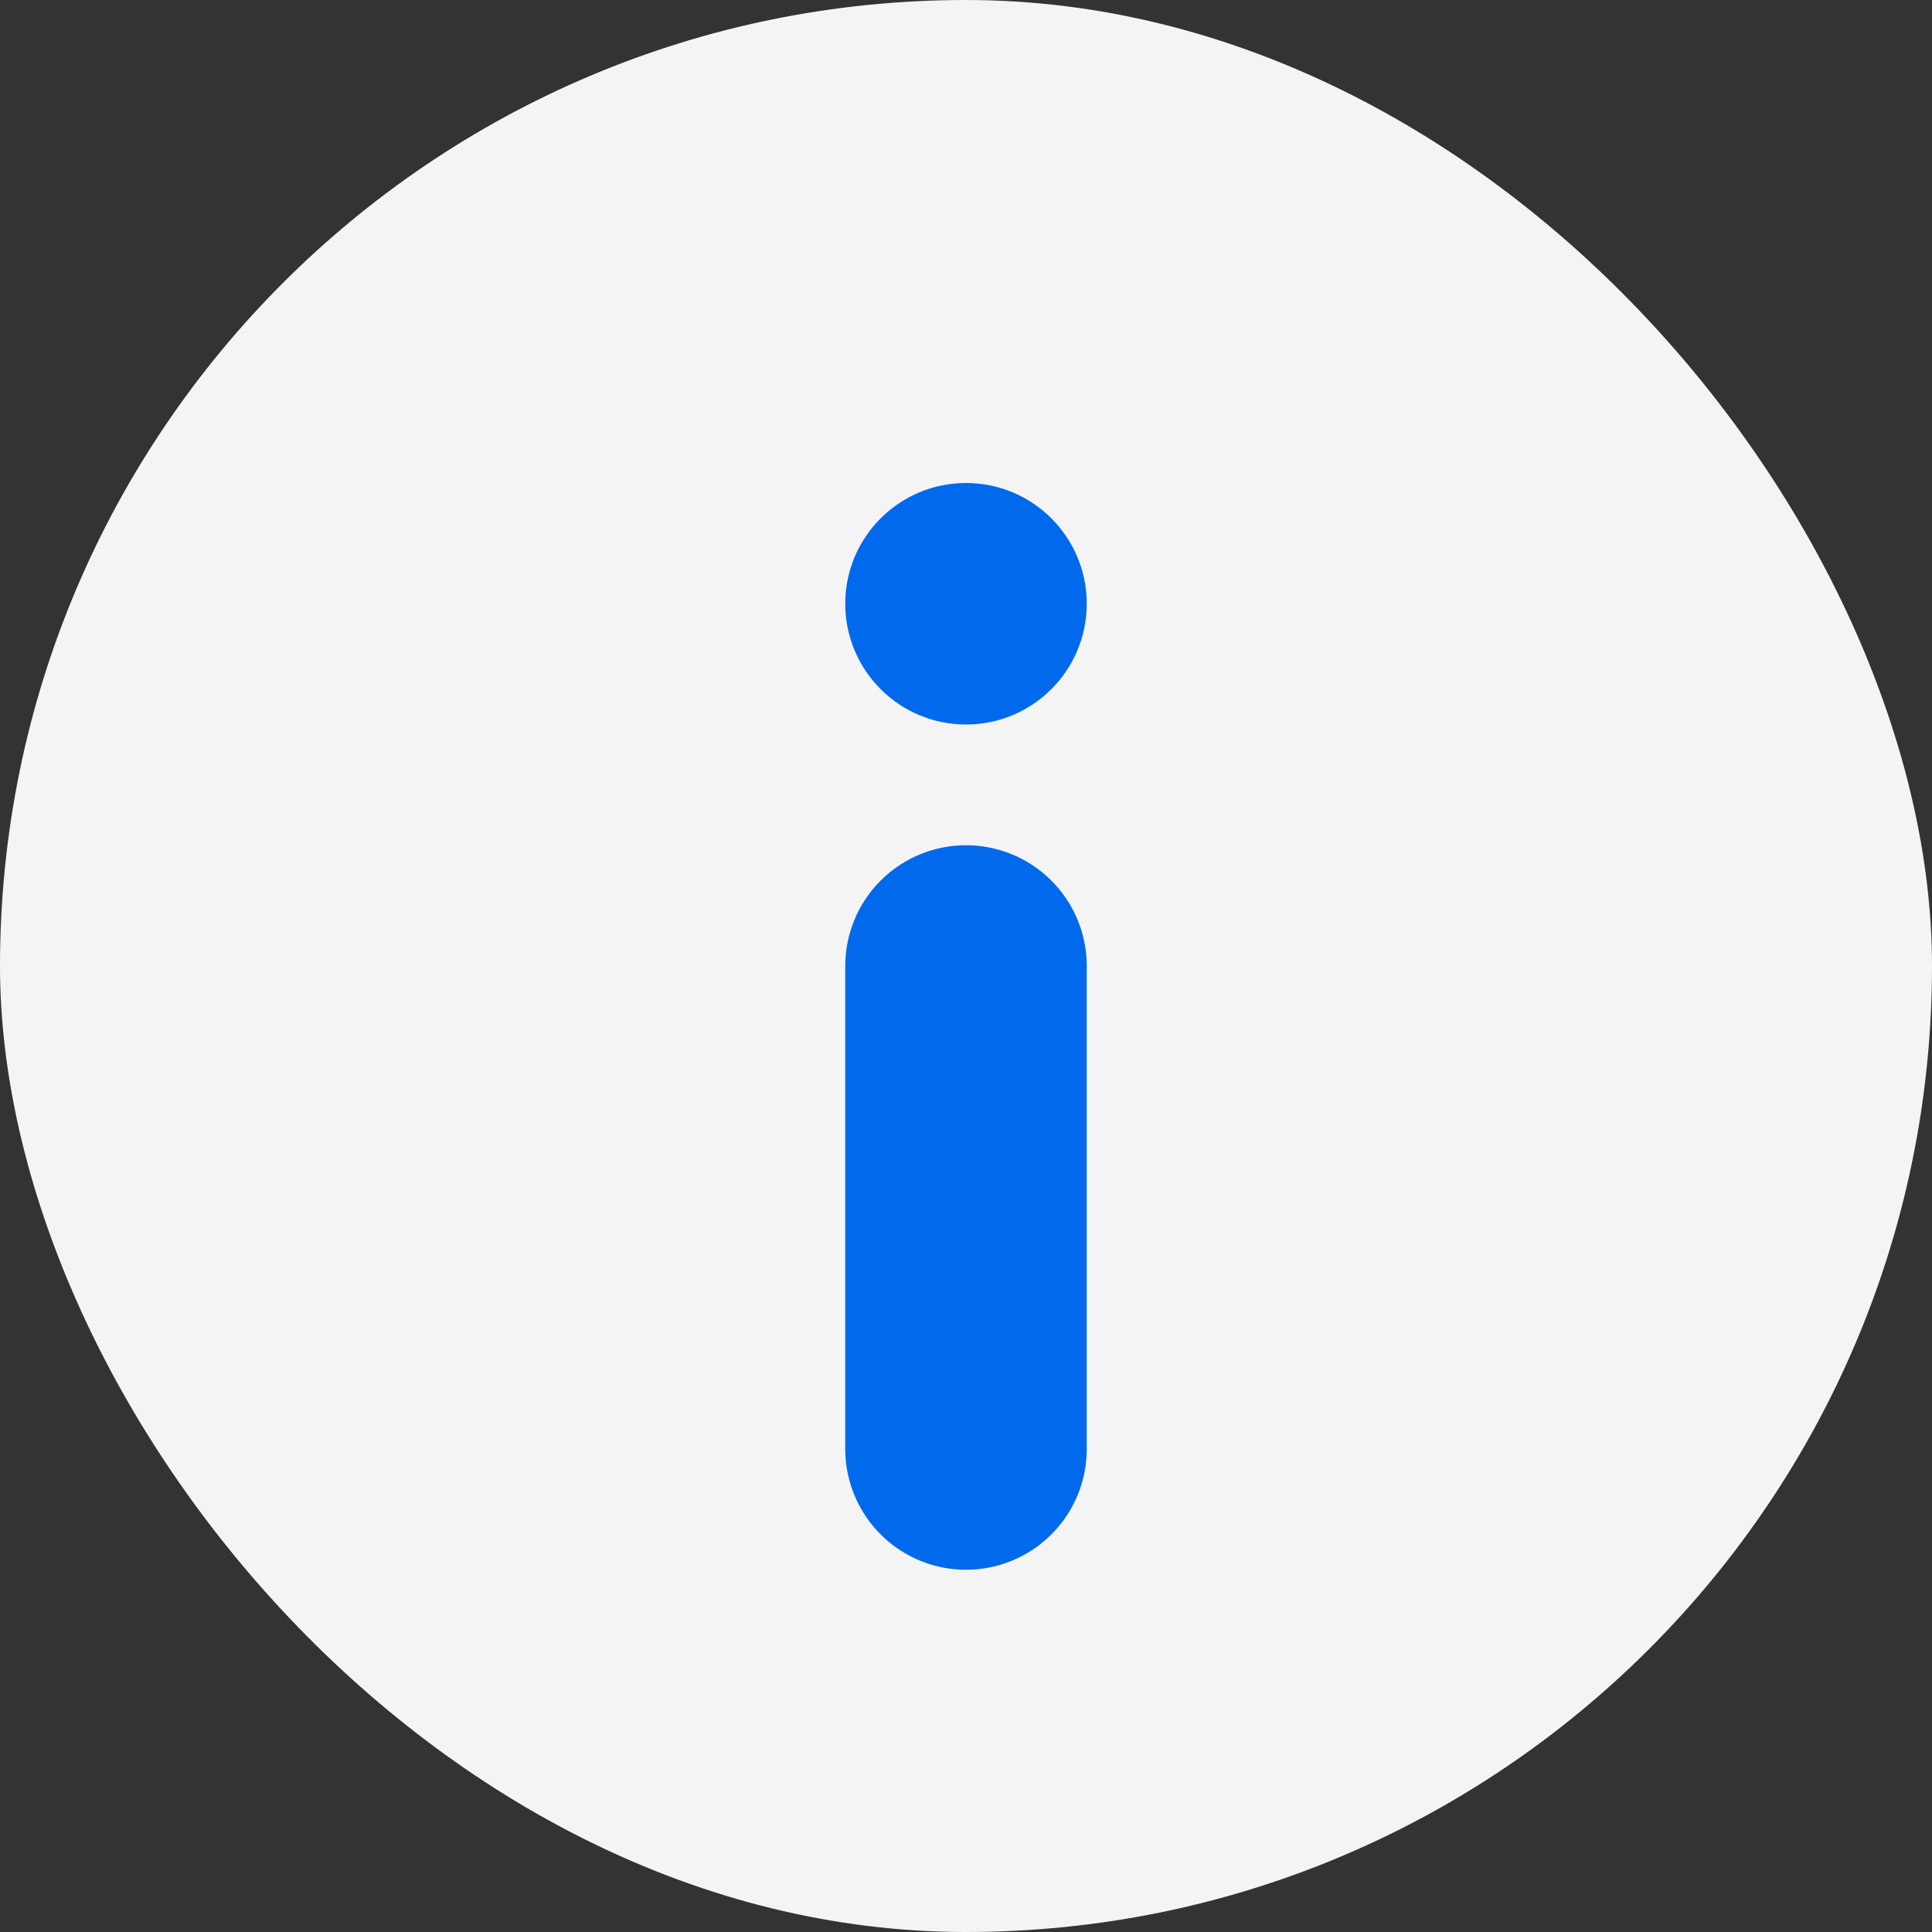 <svg width="16" height="16" viewBox="0 0 16 16" fill="none" xmlns="http://www.w3.org/2000/svg">
<rect x="0" y="0" width="16" height="16" fill="#333333" stroke="none"/>
<rect width="16" height="16" rx="8" fill="#F4F4F4"/>
<circle cx="8" cy="5" r="1" fill="#0069EC"/>
<path d="M8 8L8 12" stroke="#0069EC" stroke-width="2" stroke-linecap="round"/>
</svg>
